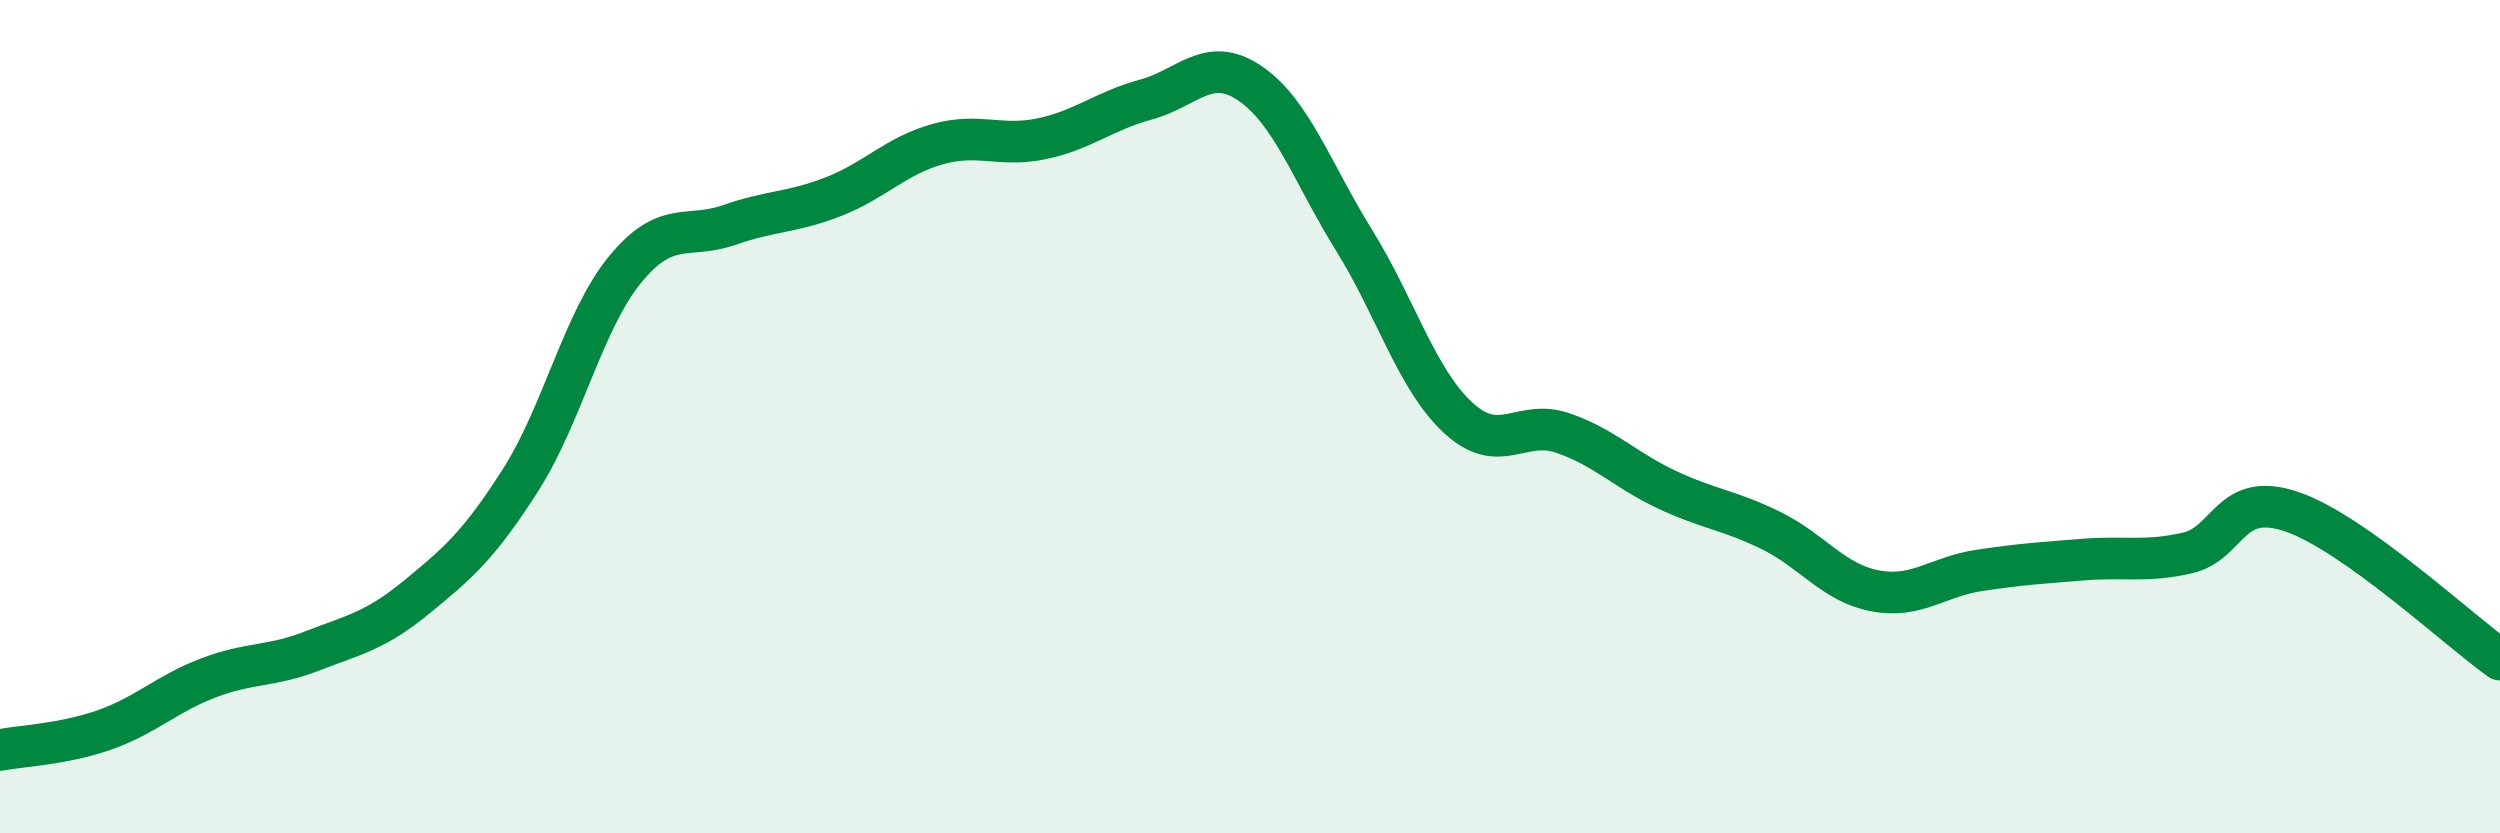 
    <svg width="60" height="20" viewBox="0 0 60 20" xmlns="http://www.w3.org/2000/svg">
      <path
        d="M 0,18 C 0.5,17.9 1.5,17.87 2.5,17.52 C 3.5,17.17 4,16.65 5,16.27 C 6,15.89 6.5,16.01 7.5,15.62 C 8.5,15.23 9,15.15 10,14.33 C 11,13.51 11.5,13.08 12.5,11.51 C 13.5,9.94 14,7.69 15,6.47 C 16,5.25 16.5,5.75 17.5,5.4 C 18.5,5.05 19,5.11 20,4.72 C 21,4.33 21.5,3.74 22.5,3.46 C 23.5,3.18 24,3.54 25,3.33 C 26,3.12 26.5,2.66 27.5,2.39 C 28.5,2.12 29,1.32 30,2 C 31,2.68 31.5,4.16 32.5,5.77 C 33.5,7.38 34,9.11 35,10.03 C 36,10.95 36.5,10.05 37.5,10.39 C 38.5,10.73 39,11.28 40,11.75 C 41,12.22 41.5,12.24 42.5,12.73 C 43.5,13.22 44,13.99 45,14.18 C 46,14.37 46.5,13.84 47.5,13.69 C 48.5,13.54 49,13.51 50,13.43 C 51,13.35 51.5,13.5 52.5,13.27 C 53.5,13.04 53.5,11.77 55,12.28 C 56.5,12.79 59,15.12 60,15.83L60 20L0 20Z"
        fill="#008740"
        opacity="0.1"
        stroke-linecap="round"
        stroke-linejoin="round"
      />
      <path
        d="M 0,18 C 0.5,17.9 1.5,17.87 2.5,17.52 C 3.5,17.17 4,16.65 5,16.27 C 6,15.89 6.5,16.01 7.5,15.62 C 8.5,15.23 9,15.15 10,14.33 C 11,13.51 11.5,13.08 12.5,11.51 C 13.5,9.94 14,7.69 15,6.47 C 16,5.25 16.5,5.75 17.5,5.4 C 18.5,5.05 19,5.11 20,4.72 C 21,4.33 21.5,3.74 22.5,3.46 C 23.5,3.18 24,3.54 25,3.33 C 26,3.12 26.5,2.66 27.5,2.39 C 28.5,2.12 29,1.32 30,2 C 31,2.68 31.5,4.16 32.5,5.77 C 33.5,7.38 34,9.11 35,10.03 C 36,10.95 36.5,10.05 37.5,10.39 C 38.5,10.73 39,11.28 40,11.75 C 41,12.22 41.5,12.24 42.5,12.73 C 43.5,13.22 44,13.99 45,14.18 C 46,14.37 46.5,13.84 47.5,13.69 C 48.5,13.54 49,13.51 50,13.43 C 51,13.35 51.5,13.5 52.5,13.27 C 53.5,13.04 53.5,11.77 55,12.28 C 56.5,12.79 59,15.12 60,15.83"
        stroke="#008740"
        stroke-width="1"
        fill="none"
        stroke-linecap="round"
        stroke-linejoin="round"
      />
    </svg>
  